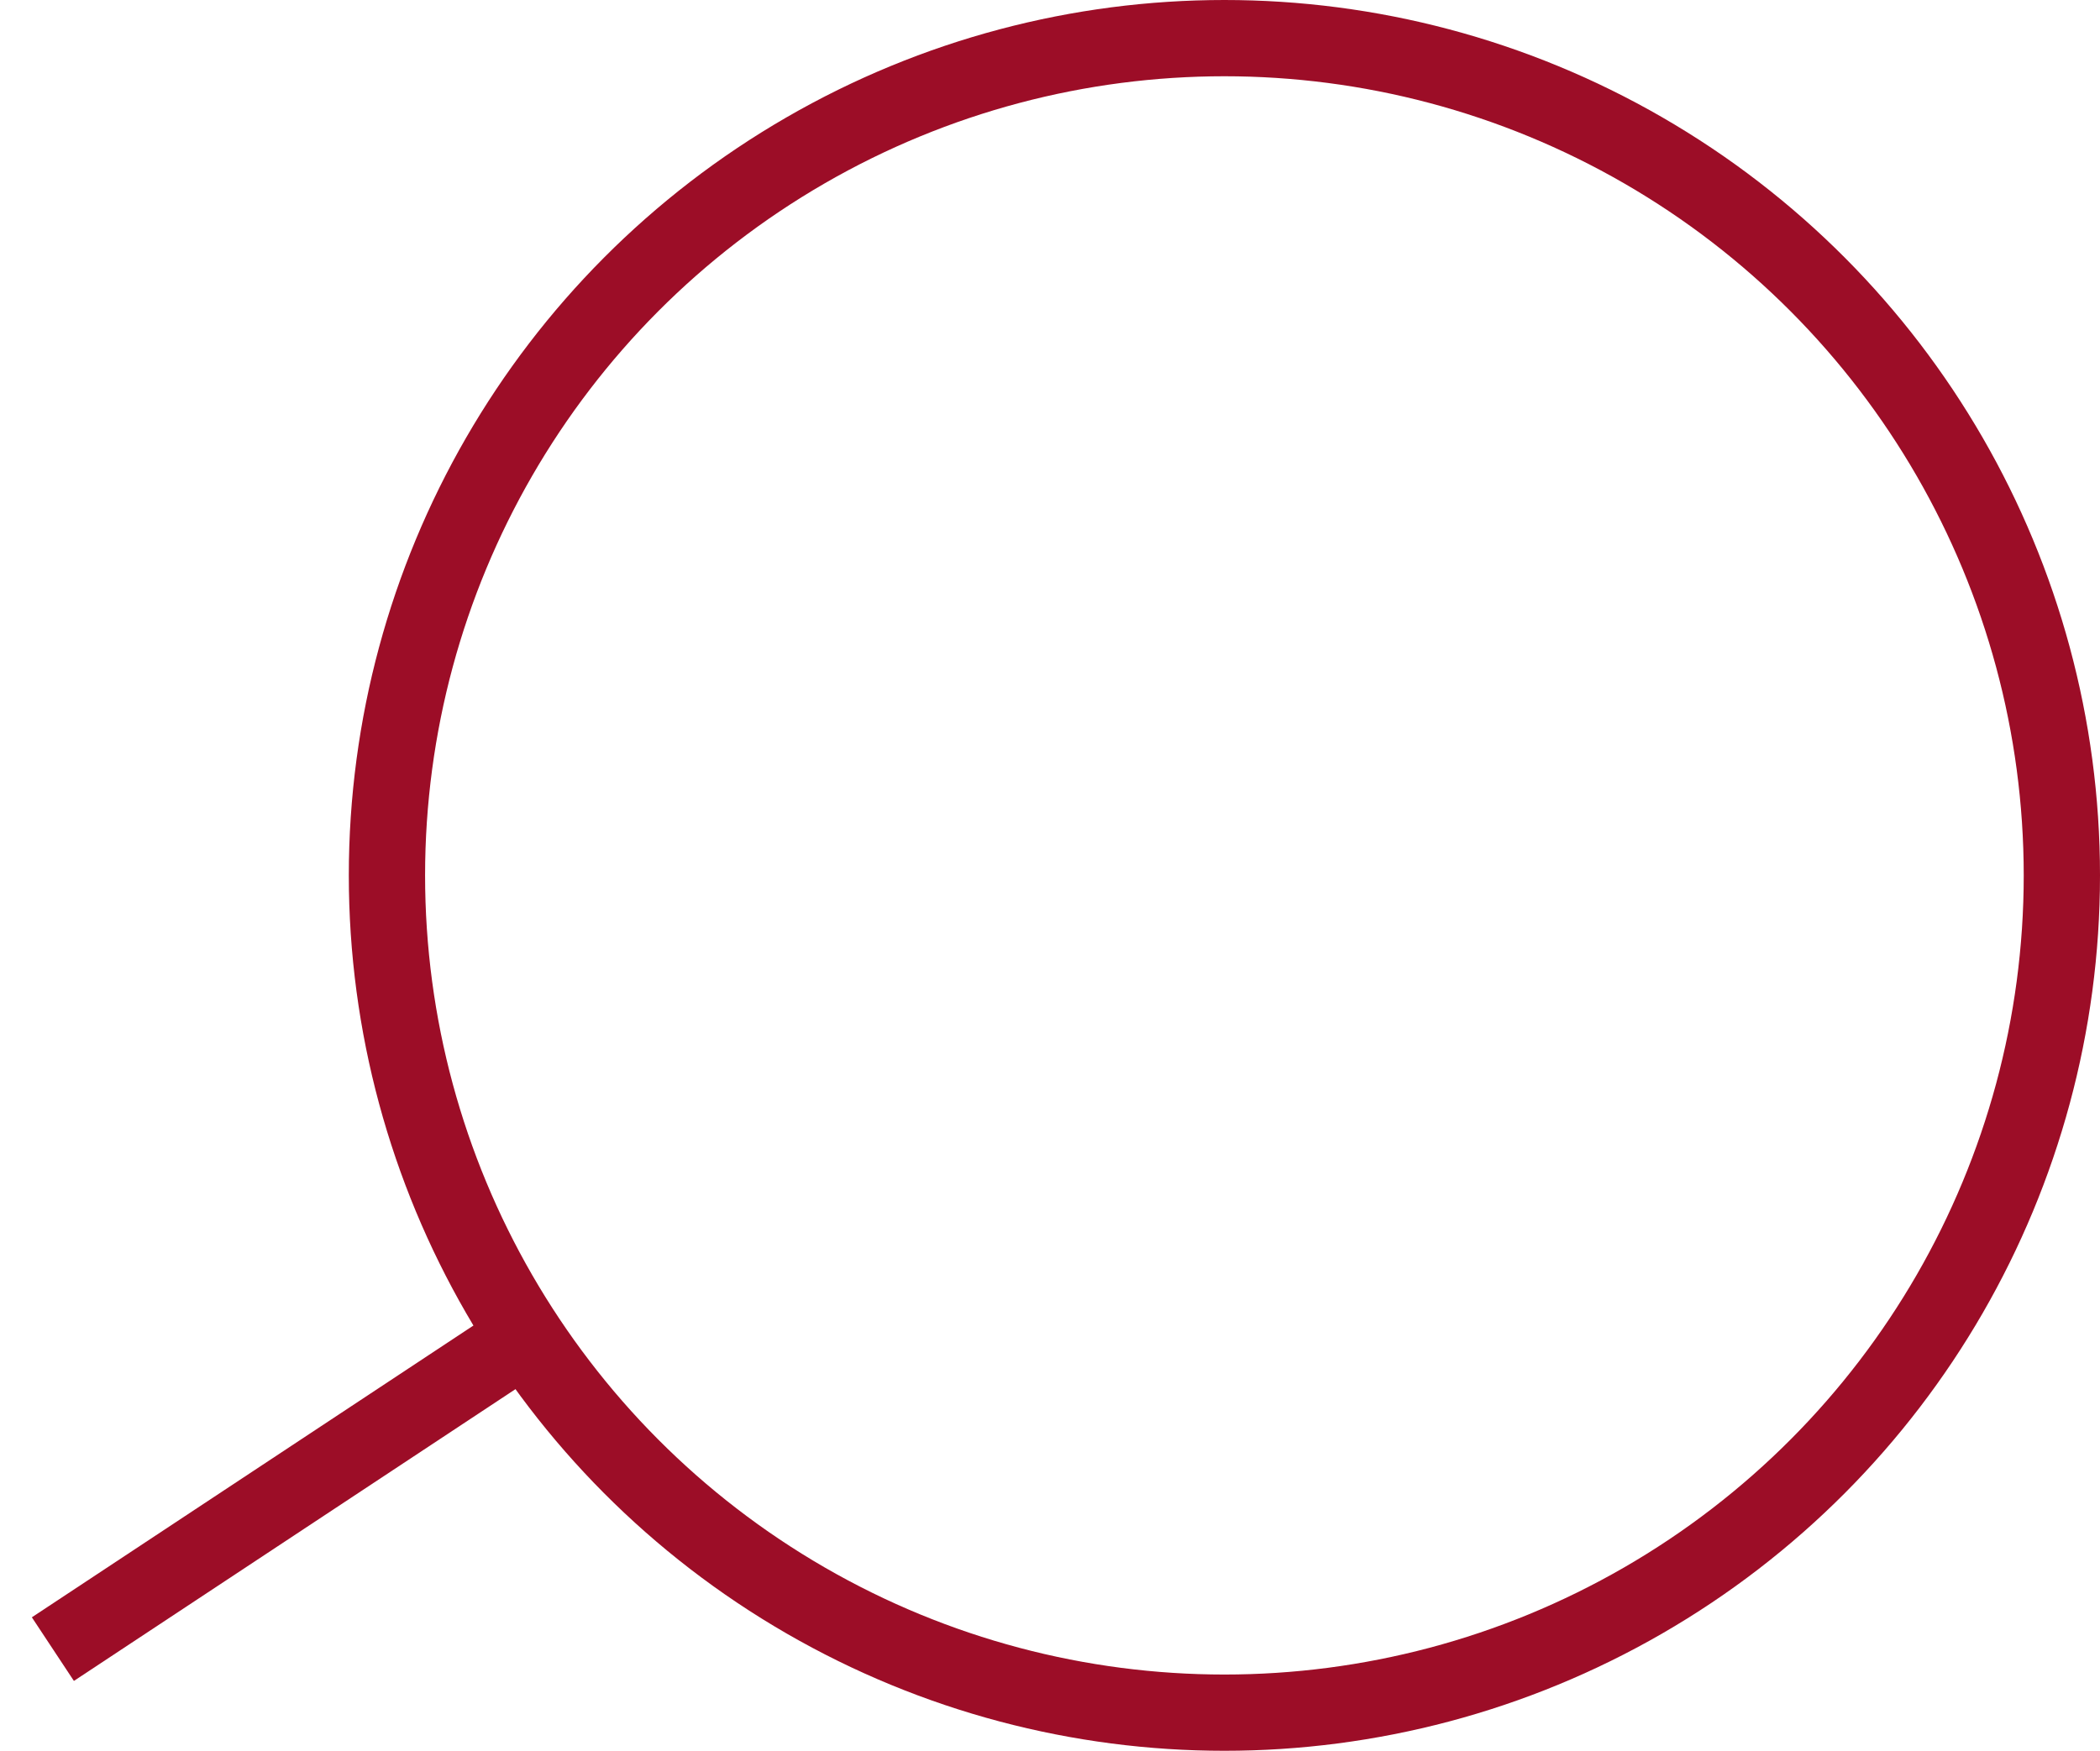 <svg viewBox="0 0 41.3 34.45" xmlns="http://www.w3.org/2000/svg">
    <g stroke="#9c0d27" stroke-width="1.5">
        <circle fill="none" cx="24.08" cy="17.22" r="16.47"/>
        <path d="m1.04 32.44 9.29-6.14"/>
    </g>
</svg>